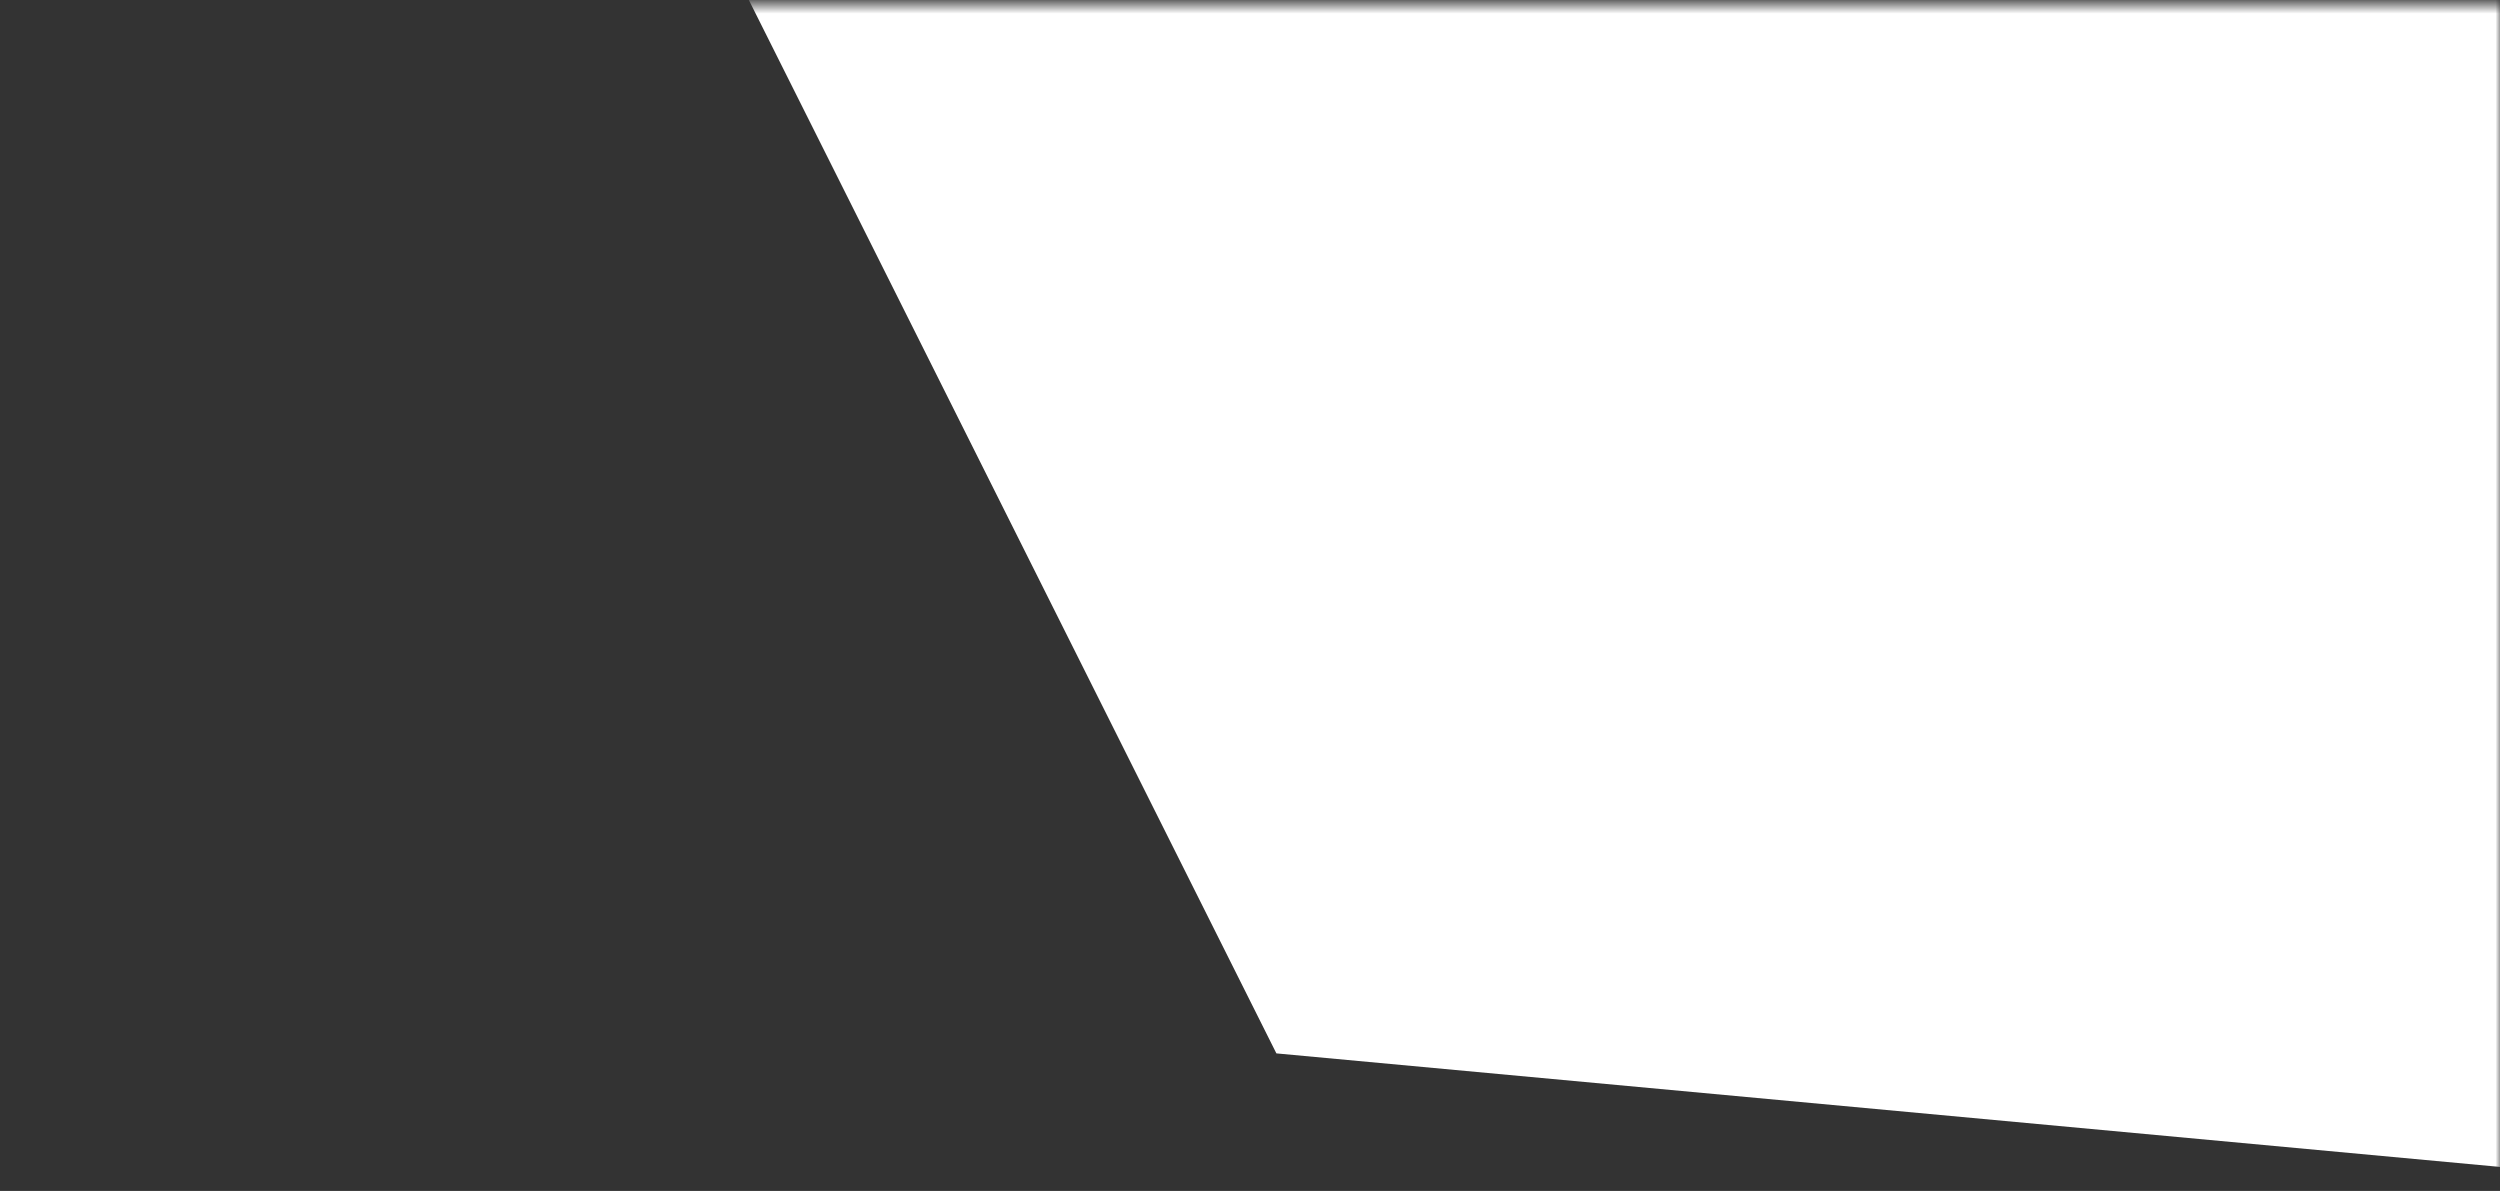 <?xml version="1.0" encoding="UTF-8"?> <svg xmlns="http://www.w3.org/2000/svg" width="275" height="131" viewBox="0 0 275 131" fill="none"><rect x="0" y="0" width="275" height="131" fill="#333333" stroke="none"/> <mask id="mask0_593_276" style="mask-type:alpha" maskUnits="userSpaceOnUse" x="0" y="0" width="275" height="131"> <rect y="0.512" width="275" height="130" fill="#D9D9D9"></rect> </mask> <g mask="url(#mask0_593_276)"> <path d="M70 -24.705L140.403 -152.22L281.208 -139.156L351.61 1.422L281.208 128.937L140.403 115.873L70 -24.705Z" fill="white"></path> </g> </svg> 